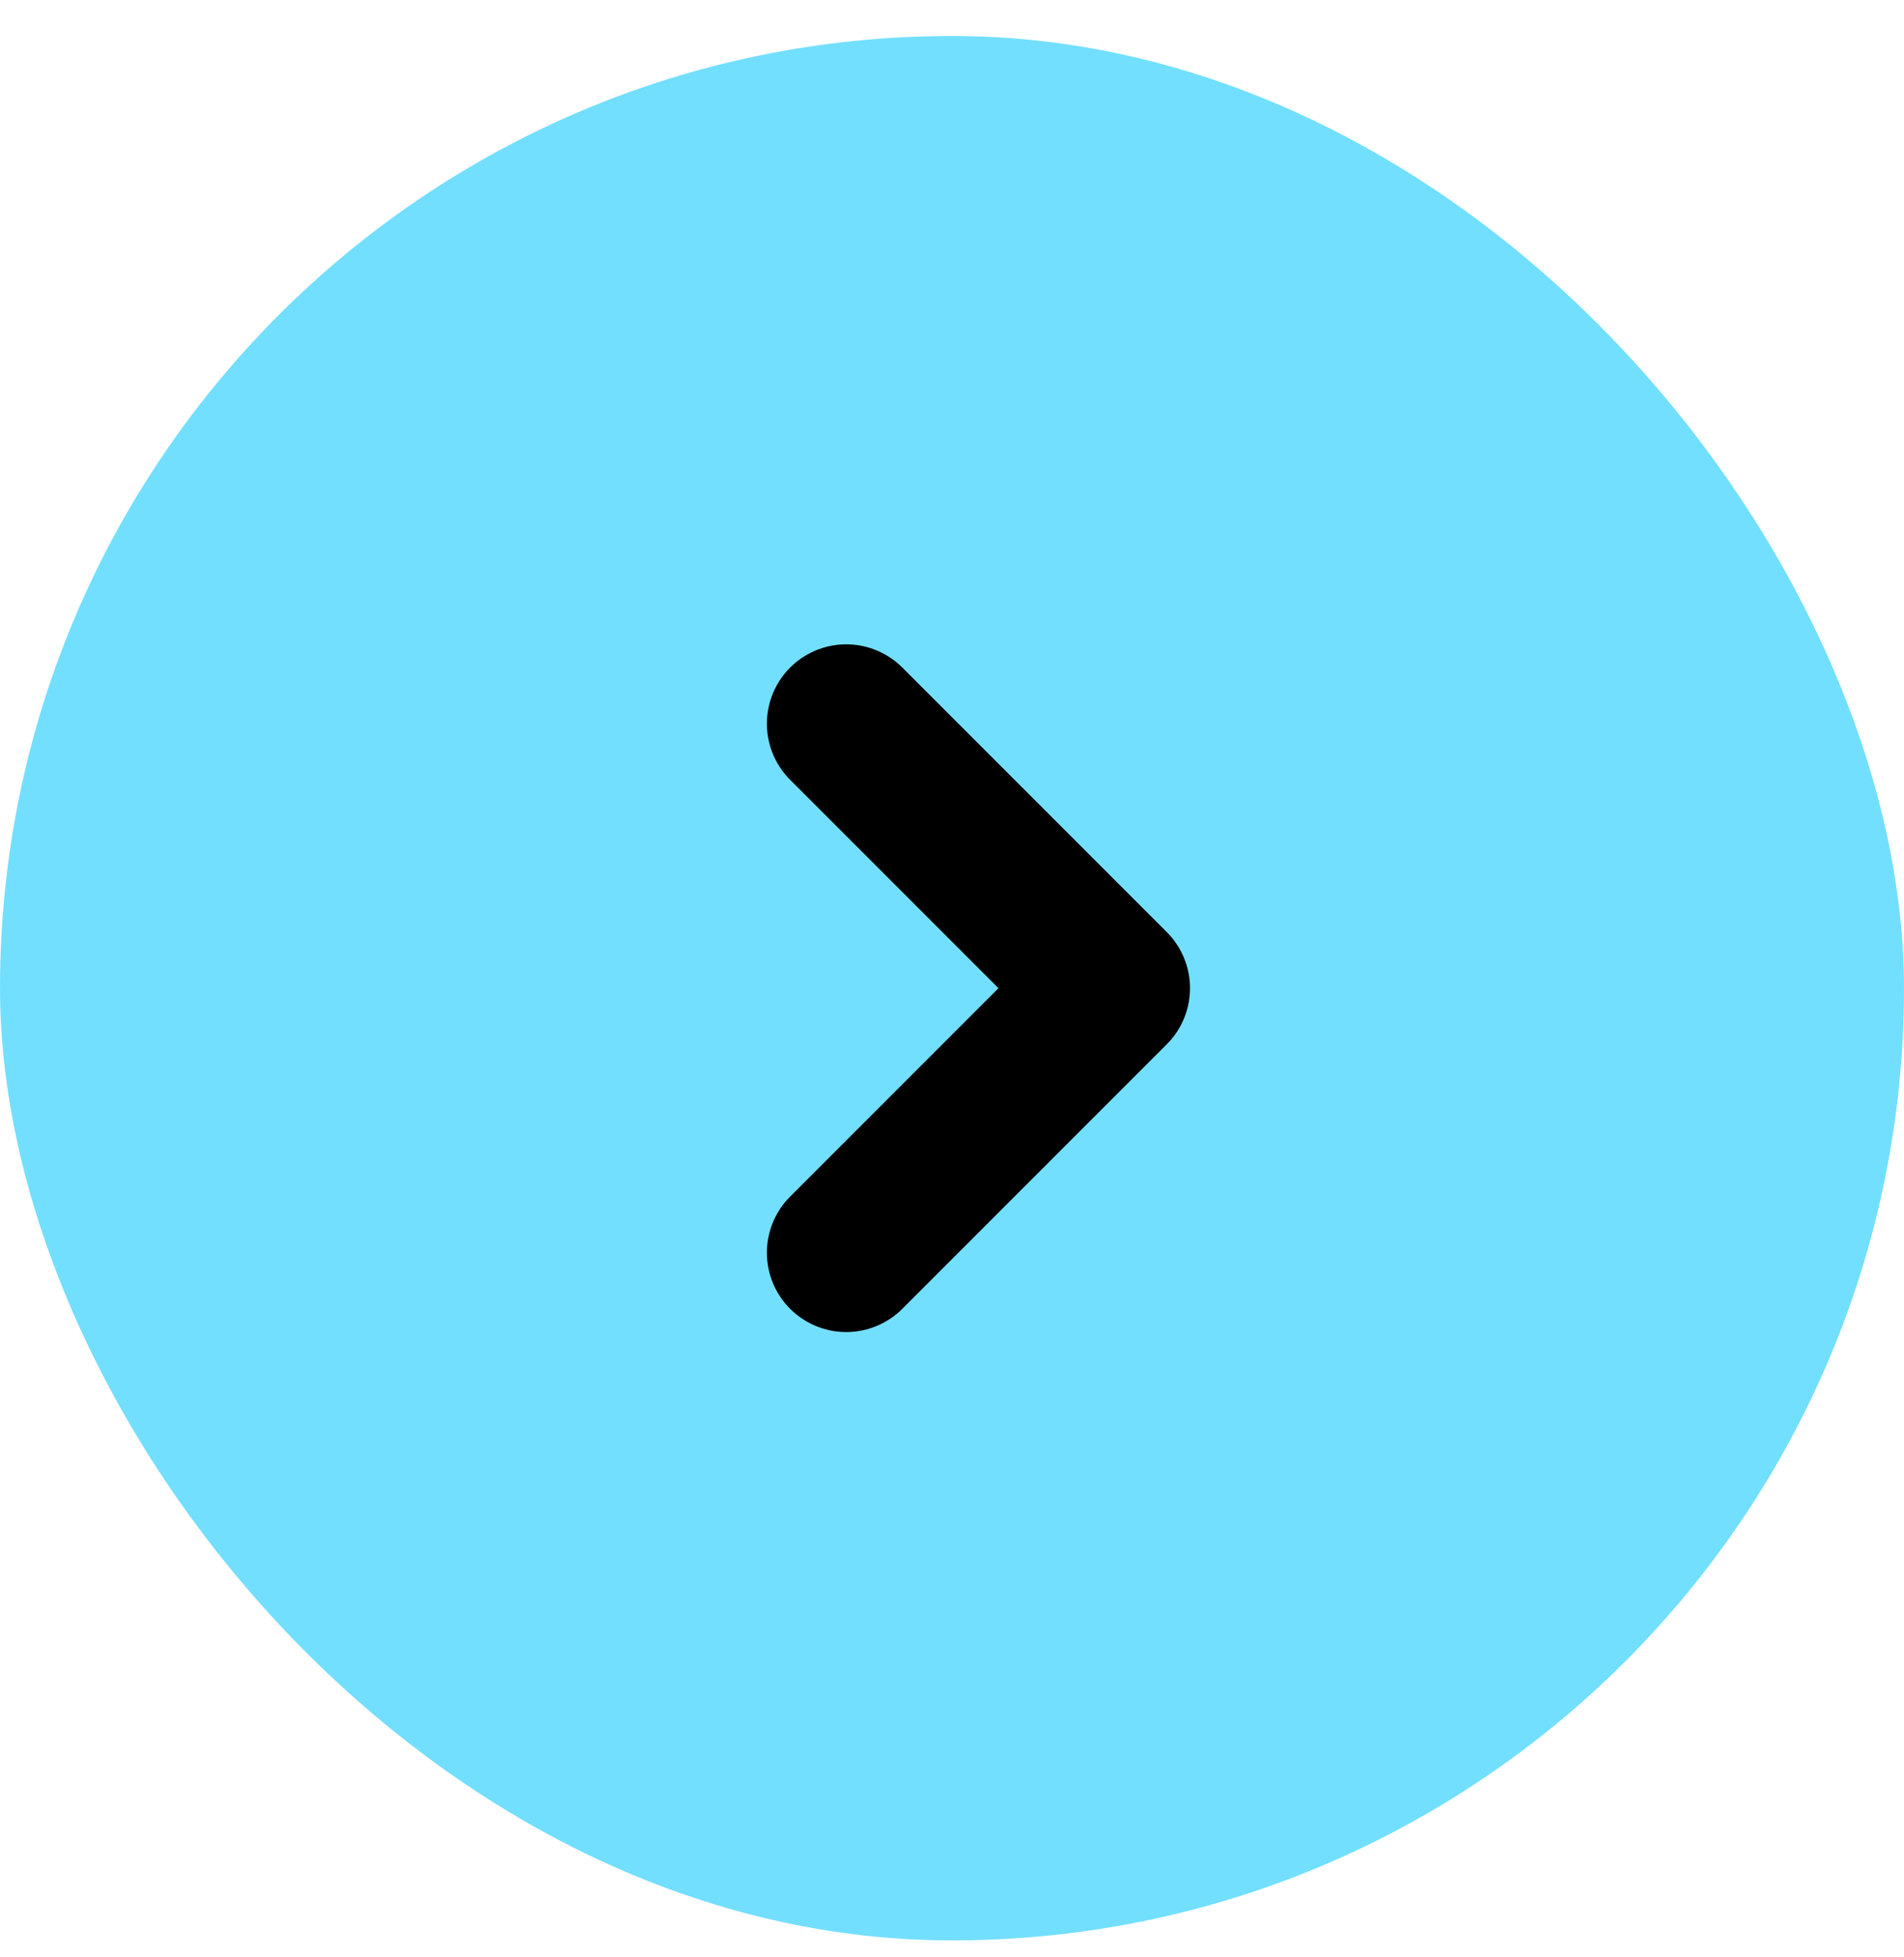 <svg width="36" height="37" viewBox="0 0 36 37" fill="none" xmlns="http://www.w3.org/2000/svg">
<rect y="0.68" width="36" height="36" rx="18" fill="#73DFFF"/>
<path d="M16 23.68L21 18.68L16 13.68" stroke="black" stroke-width="3" stroke-linecap="round" stroke-linejoin="round"/>
</svg>
